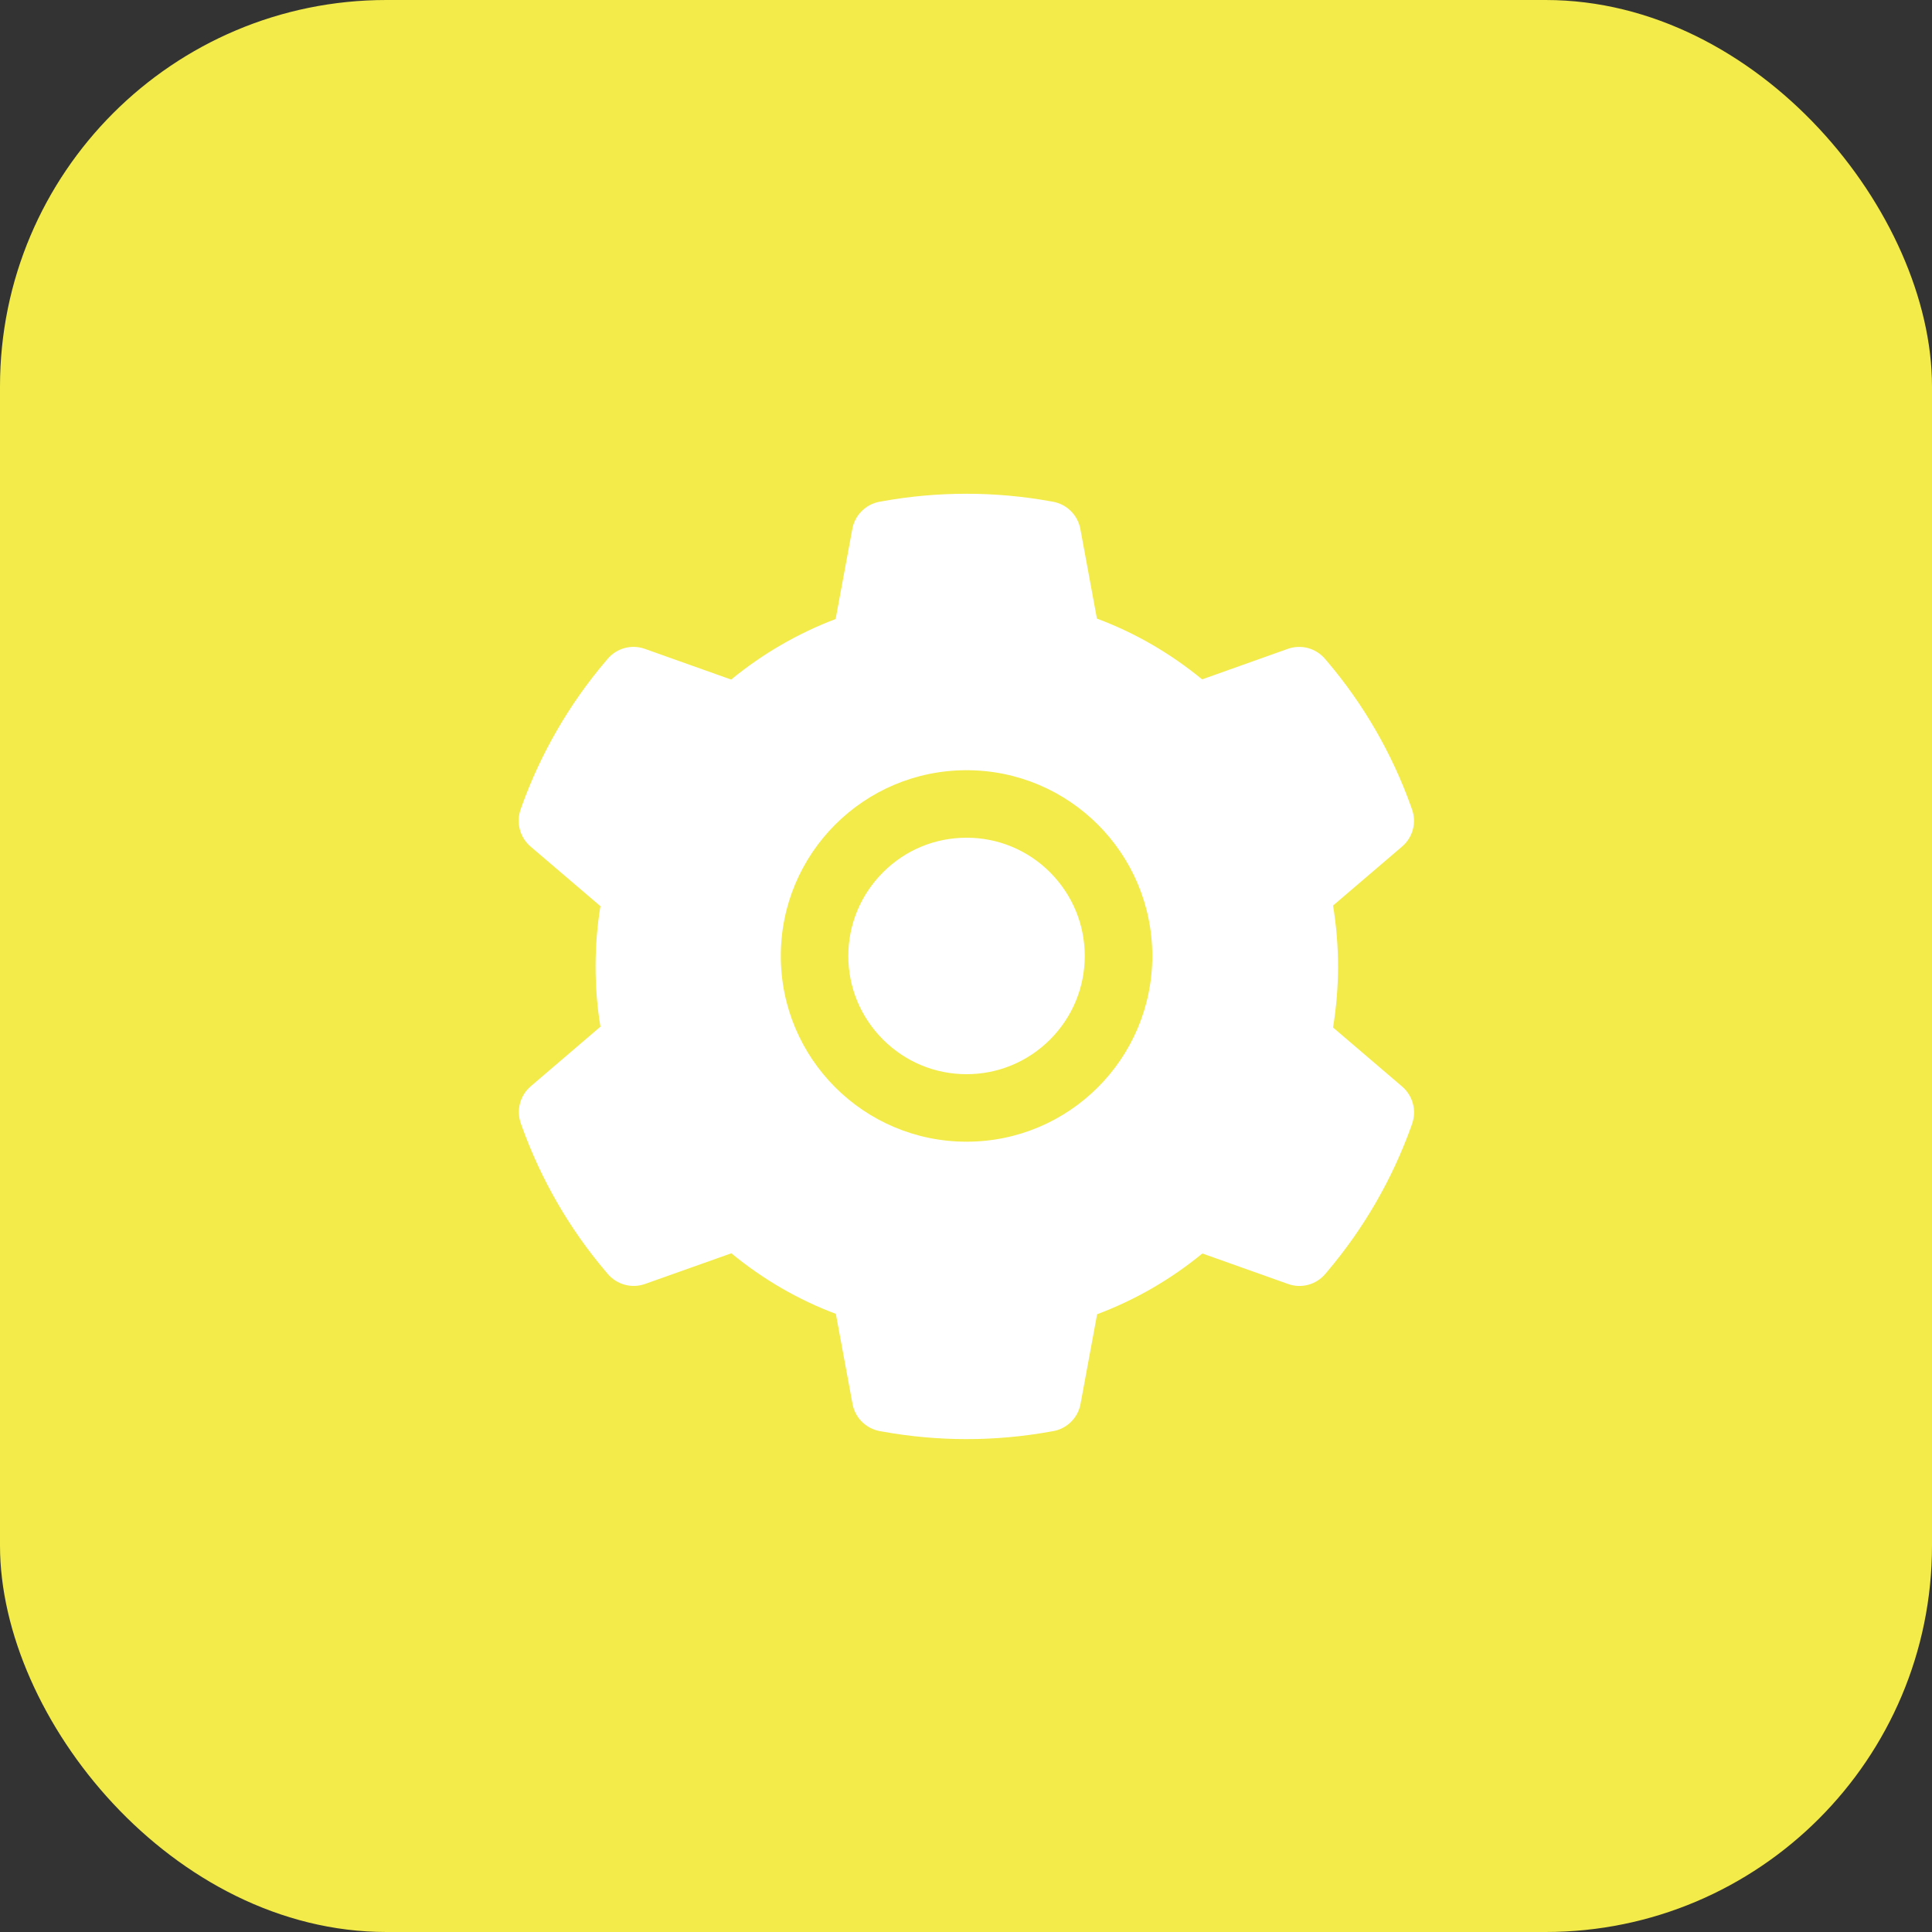 <svg width="50" height="50" viewBox="0 0 50 50" fill="none" xmlns="http://www.w3.org/2000/svg">
<rect x="0" y="0" width="50" height="50" fill="#333333" stroke="none"/>
<rect width="50" height="50" rx="10" fill="#F2EB49"/>
<path d="M25.014 21.68C24.196 21.68 23.43 21.998 22.851 22.577C22.274 23.157 21.954 23.923 21.954 24.74C21.954 25.558 22.274 26.323 22.851 26.903C23.43 27.48 24.196 27.8 25.014 27.8C25.831 27.8 26.597 27.48 27.177 26.903C27.753 26.323 28.073 25.558 28.073 24.74C28.073 23.923 27.753 23.157 27.177 22.577C26.893 22.292 26.556 22.066 26.185 21.912C25.814 21.758 25.416 21.679 25.014 21.68ZM36.288 28.12L34.499 26.591C34.584 26.072 34.628 25.541 34.628 25.014C34.628 24.486 34.584 23.953 34.499 23.436L36.288 21.907C36.423 21.792 36.519 21.638 36.565 21.466C36.61 21.294 36.602 21.112 36.542 20.945L36.517 20.874C36.025 19.498 35.288 18.222 34.341 17.109L34.291 17.051C34.176 16.916 34.023 16.819 33.852 16.772C33.681 16.726 33.499 16.733 33.332 16.791L31.111 17.582C30.291 16.909 29.378 16.378 28.388 16.009L27.959 13.688C27.926 13.513 27.841 13.352 27.715 13.227C27.589 13.101 27.428 13.017 27.253 12.985L27.179 12.972C25.757 12.714 24.259 12.714 22.837 12.972L22.763 12.985C22.588 13.017 22.427 13.101 22.301 13.227C22.175 13.352 22.09 13.513 22.058 13.688L21.626 16.02C20.645 16.392 19.732 16.922 18.922 17.587L16.685 16.791C16.517 16.732 16.336 16.725 16.164 16.772C15.993 16.818 15.84 16.916 15.725 17.051L15.676 17.109C14.73 18.223 13.993 19.498 13.499 20.874L13.475 20.945C13.352 21.287 13.453 21.669 13.729 21.907L15.539 23.452C15.454 23.966 15.413 24.491 15.413 25.011C15.413 25.536 15.454 26.061 15.539 26.57L13.734 28.114C13.599 28.23 13.503 28.384 13.457 28.556C13.412 28.728 13.42 28.91 13.48 29.077L13.505 29.148C14 30.523 14.73 31.795 15.681 32.913L15.73 32.971C15.845 33.106 15.999 33.203 16.17 33.249C16.341 33.296 16.523 33.289 16.69 33.23L18.927 32.435C19.742 33.105 20.65 33.635 21.631 34.002L22.063 36.334C22.096 36.509 22.18 36.67 22.306 36.795C22.433 36.921 22.594 37.005 22.769 37.037L22.843 37.05C24.279 37.309 25.749 37.309 27.185 37.05L27.259 37.037C27.434 37.005 27.595 36.921 27.721 36.795C27.847 36.67 27.932 36.509 27.964 36.334L28.393 34.013C29.383 33.641 30.297 33.113 31.117 32.44L33.337 33.23C33.505 33.29 33.686 33.297 33.858 33.25C34.029 33.204 34.182 33.106 34.297 32.971L34.346 32.913C35.298 31.789 36.028 30.523 36.523 29.148L36.547 29.077C36.665 28.738 36.564 28.358 36.288 28.12ZM25.014 29.547C22.359 29.547 20.207 27.395 20.207 24.74C20.207 22.085 22.359 19.933 25.014 19.933C27.669 19.933 29.821 22.085 29.821 24.74C29.821 27.395 27.669 29.547 25.014 29.547Z" fill="white"/>
</svg>
